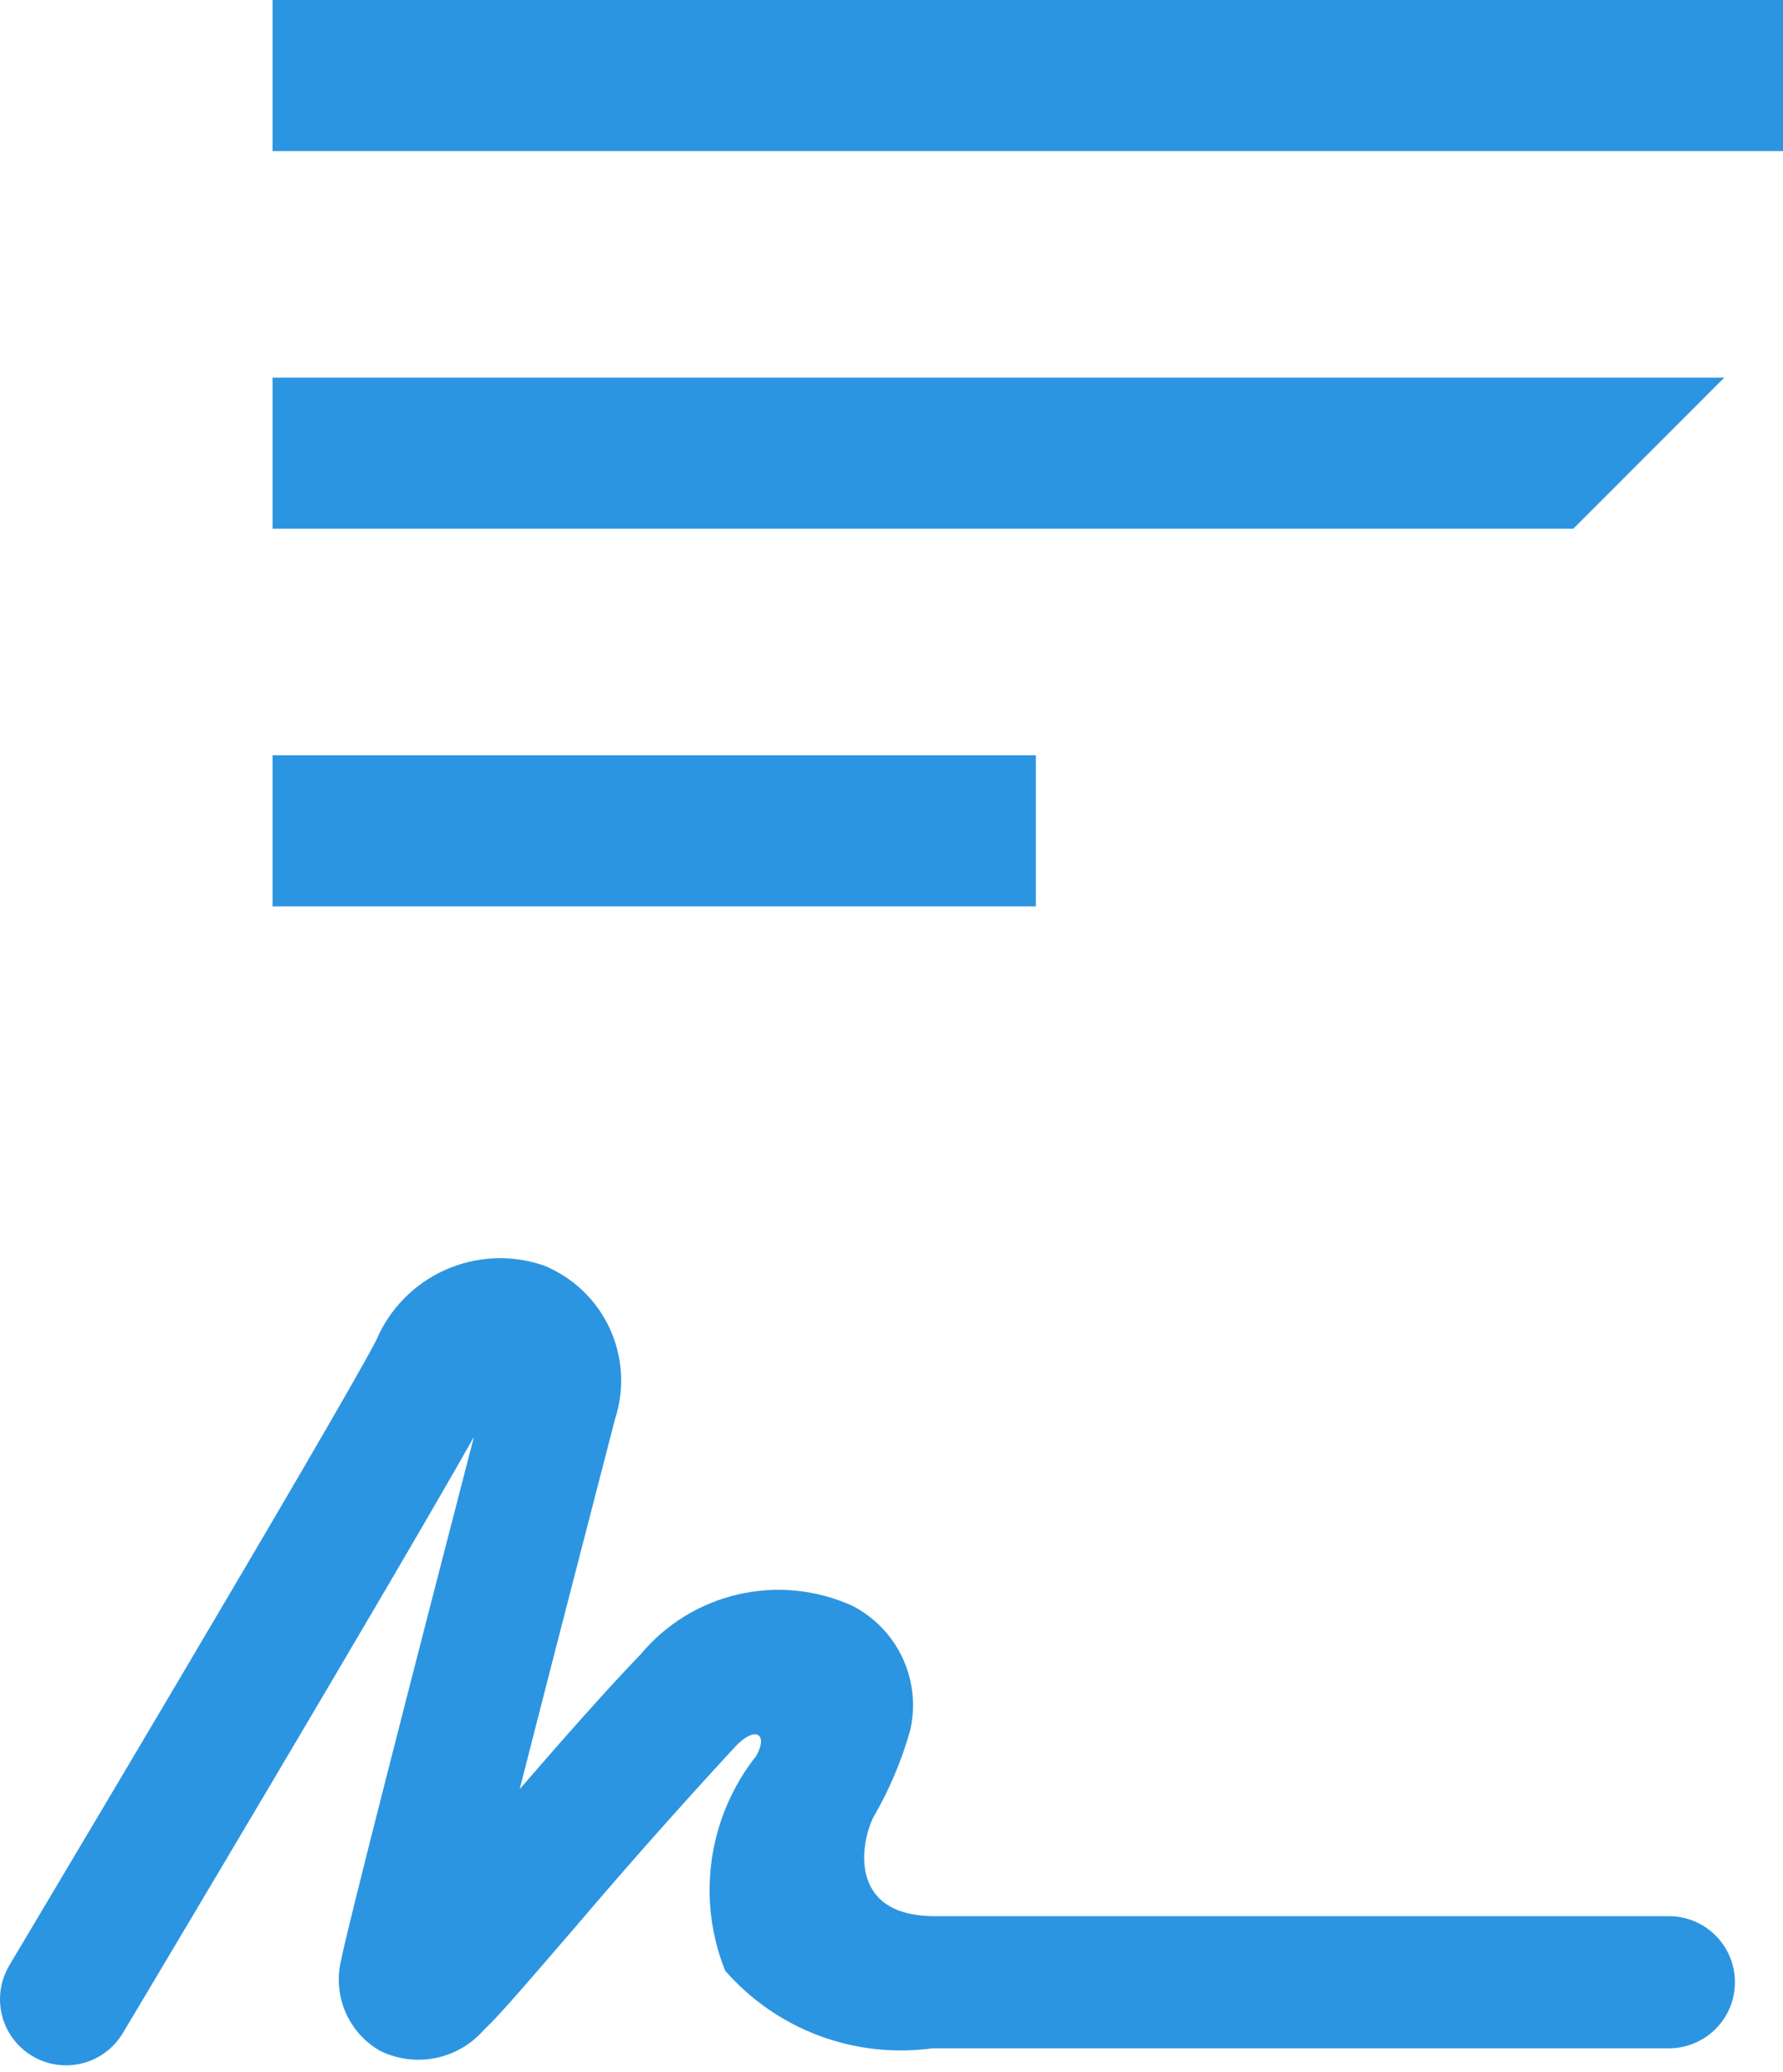 <?xml version="1.0" encoding="UTF-8"?> <svg xmlns="http://www.w3.org/2000/svg" width="105" height="122" viewBox="0 0 105 122" fill="none"> <path d="M16.05 0H105V8.895H16.05V0ZM16.05 44.475H61.003V53.37H16.05V44.475ZM101.542 22.237H16.05V31.132H92.653L101.542 22.237ZM42.696 116.035C44.191 117.75 46.09 119.066 48.219 119.866C50.349 120.665 52.645 120.923 54.899 120.616H98.279C99.311 120.616 100.301 120.206 101.03 119.476C101.76 118.746 102.17 117.756 102.17 116.724C102.17 115.692 101.76 114.702 101.03 113.973C100.301 113.243 99.311 112.833 98.279 112.833H54.899C49.834 112.744 50.735 108.346 51.447 106.984C52.374 105.386 53.097 103.677 53.598 101.898C53.931 100.466 53.774 98.964 53.153 97.632C52.532 96.3 51.483 95.214 50.174 94.548C48.069 93.6 45.712 93.368 43.463 93.887C41.214 94.406 39.197 95.648 37.721 97.422C35.808 99.396 33.151 102.415 30.605 105.35C32.178 99.185 34.218 91.274 36.22 83.557C36.793 81.799 36.679 79.889 35.9 78.211C35.121 76.534 33.736 75.214 32.022 74.518C30.125 73.867 28.051 73.96 26.22 74.778C24.388 75.596 22.935 77.079 22.154 78.926C19.753 83.546 0.74 115.407 0.551 115.729C0.289 116.168 0.116 116.654 0.041 117.16C-0.033 117.665 -0.007 118.181 0.118 118.676C0.243 119.172 0.464 119.638 0.769 120.048C1.074 120.458 1.457 120.804 1.896 121.066C2.782 121.596 3.842 121.751 4.843 121.499C5.844 121.247 6.704 120.607 7.233 119.721C7.945 118.526 23.122 93.103 27.908 84.614C24.306 98.512 20.337 113.978 20.103 115.368C19.84 116.39 19.919 117.469 20.328 118.442C20.736 119.415 21.452 120.227 22.366 120.755C23.383 121.26 24.54 121.411 25.653 121.186C26.767 120.96 27.773 120.371 28.514 119.51C29.215 118.876 30.527 117.369 33.835 113.528C36.916 109.903 40.073 106.342 43.302 102.848C44.514 101.57 45.248 102.137 44.536 103.393C43.144 105.152 42.242 107.247 41.919 109.467C41.597 111.687 41.867 113.953 42.702 116.035H42.696Z" fill="#2C95E1"></path> </svg> 